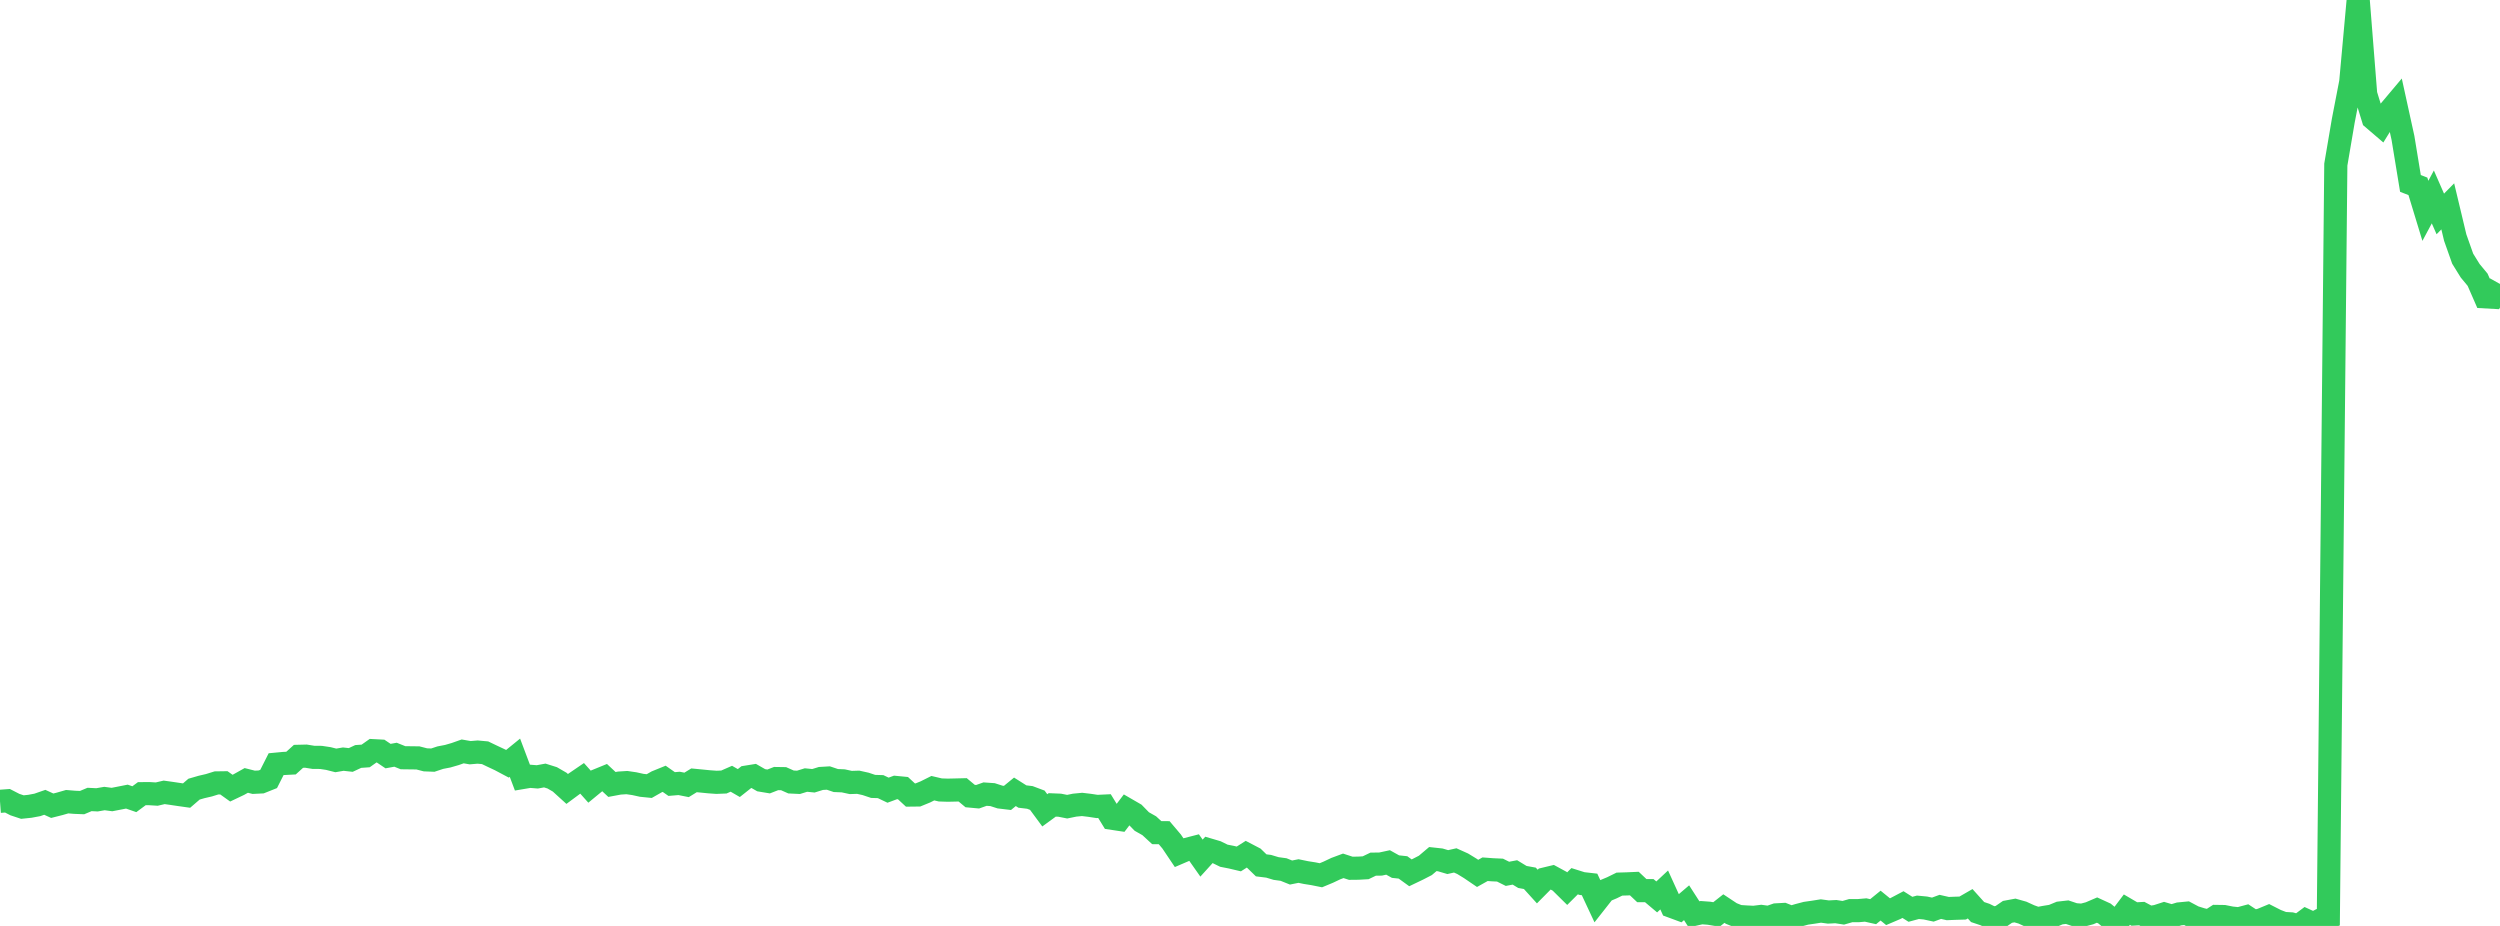 <?xml version="1.0" standalone="no"?>
<!DOCTYPE svg PUBLIC "-//W3C//DTD SVG 1.1//EN" "http://www.w3.org/Graphics/SVG/1.1/DTD/svg11.dtd">

<svg width="135" height="50" viewBox="0 0 135 50" preserveAspectRatio="none" 
  xmlns="http://www.w3.org/2000/svg"
  xmlns:xlink="http://www.w3.org/1999/xlink">


<polyline points="0.0, 43.271 0.403, 43.241 0.806, 43.448 1.209, 43.582 1.612, 43.54 2.015, 43.465 2.418, 43.325 2.821, 43.509 3.224, 43.407 3.627, 43.291 4.03, 43.324 4.433, 43.34 4.836, 43.171 5.239, 43.191 5.642, 43.121 6.045, 43.175 6.448, 43.097 6.851, 43.017 7.254, 43.157 7.657, 42.859 8.06, 42.856 8.463, 42.881 8.866, 42.787 9.269, 42.844 9.672, 42.904 10.075, 42.961 10.478, 42.614 10.881, 42.497 11.284, 42.403 11.687, 42.278 12.09, 42.272 12.493, 42.56 12.896, 42.368 13.299, 42.143 13.701, 42.244 14.104, 42.224 14.507, 42.063 14.91, 41.266 15.313, 41.228 15.716, 41.207 16.119, 40.842 16.522, 40.832 16.925, 40.897 17.328, 40.9 17.731, 40.96 18.134, 41.062 18.537, 40.993 18.94, 41.038 19.343, 40.85 19.746, 40.821 20.149, 40.537 20.552, 40.558 20.955, 40.829 21.358, 40.755 21.761, 40.917 22.164, 40.922 22.567, 40.927 22.97, 41.031 23.373, 41.047 23.776, 40.913 24.179, 40.835 24.582, 40.718 24.985, 40.575 25.388, 40.646 25.791, 40.612 26.194, 40.649 26.597, 40.842 27.0, 41.031 27.403, 41.245 27.806, 40.917 28.209, 41.987 28.612, 41.919 29.015, 41.951 29.418, 41.877 29.821, 42.004 30.224, 42.237 30.627, 42.603 31.03, 42.305 31.433, 42.03 31.836, 42.481 32.239, 42.149 32.642, 41.984 33.045, 42.361 33.448, 42.286 33.851, 42.26 34.254, 42.319 34.657, 42.408 35.06, 42.448 35.463, 42.219 35.866, 42.055 36.269, 42.338 36.672, 42.304 37.075, 42.384 37.478, 42.137 37.881, 42.176 38.284, 42.216 38.687, 42.245 39.09, 42.229 39.493, 42.052 39.896, 42.285 40.299, 41.966 40.701, 41.901 41.104, 42.132 41.507, 42.199 41.91, 42.042 42.313, 42.048 42.716, 42.227 43.119, 42.246 43.522, 42.122 43.925, 42.162 44.328, 42.037 44.731, 42.013 45.134, 42.149 45.537, 42.166 45.94, 42.254 46.343, 42.241 46.746, 42.331 47.149, 42.466 47.552, 42.478 47.955, 42.67 48.358, 42.521 48.761, 42.56 49.164, 42.933 49.567, 42.928 49.97, 42.763 50.373, 42.562 50.776, 42.657 51.179, 42.67 51.582, 42.661 51.985, 42.651 52.388, 42.987 52.791, 43.024 53.194, 42.882 53.597, 42.91 54.0, 43.04 54.403, 43.088 54.806, 42.758 55.209, 43.013 55.612, 43.061 56.015, 43.212 56.418, 43.758 56.821, 43.464 57.224, 43.481 57.627, 43.561 58.03, 43.478 58.433, 43.439 58.836, 43.487 59.239, 43.548 59.642, 43.529 60.045, 44.185 60.448, 44.246 60.851, 43.716 61.254, 43.949 61.657, 44.362 62.06, 44.59 62.463, 44.962 62.866, 44.966 63.269, 45.442 63.672, 46.042 64.075, 45.869 64.478, 45.765 64.881, 46.338 65.284, 45.893 65.687, 46.012 66.09, 46.209 66.493, 46.288 66.896, 46.383 67.299, 46.127 67.701, 46.337 68.104, 46.729 68.507, 46.779 68.91, 46.9 69.313, 46.955 69.716, 47.117 70.119, 47.036 70.522, 47.119 70.925, 47.183 71.328, 47.264 71.731, 47.096 72.134, 46.905 72.537, 46.755 72.94, 46.886 73.343, 46.882 73.746, 46.859 74.149, 46.665 74.552, 46.659 74.955, 46.572 75.358, 46.797 75.761, 46.84 76.164, 47.132 76.567, 46.939 76.97, 46.731 77.373, 46.39 77.776, 46.434 78.179, 46.553 78.582, 46.462 78.985, 46.643 79.388, 46.889 79.791, 47.163 80.194, 46.938 80.597, 46.968 81.0, 46.986 81.403, 47.187 81.806, 47.111 82.209, 47.356 82.612, 47.429 83.015, 47.874 83.418, 47.467 83.821, 47.37 84.224, 47.589 84.627, 47.987 85.03, 47.586 85.433, 47.713 85.836, 47.759 86.239, 48.621 86.642, 48.109 87.045, 47.94 87.448, 47.742 87.851, 47.73 88.254, 47.712 88.657, 48.093 89.06, 48.094 89.463, 48.434 89.866, 48.057 90.269, 48.943 90.672, 49.092 91.075, 48.748 91.478, 49.374 91.881, 49.284 92.284, 49.314 92.687, 49.381 93.09, 49.063 93.493, 49.33 93.896, 49.491 94.299, 49.517 94.701, 49.537 95.104, 49.487 95.507, 49.543 95.91, 49.404 96.313, 49.382 96.716, 49.541 97.119, 49.422 97.522, 49.316 97.925, 49.258 98.328, 49.194 98.731, 49.249 99.134, 49.228 99.537, 49.29 99.94, 49.174 100.343, 49.175 100.746, 49.14 101.149, 49.23 101.552, 48.903 101.955, 49.231 102.358, 49.059 102.761, 48.847 103.164, 49.102 103.567, 48.994 103.97, 49.032 104.373, 49.119 104.776, 48.971 105.179, 49.063 105.582, 49.047 105.985, 49.035 106.388, 48.803 106.791, 49.251 107.194, 49.386 107.597, 49.584 108.0, 49.518 108.403, 49.241 108.806, 49.166 109.209, 49.28 109.612, 49.464 110.015, 49.609 110.418, 49.534 110.821, 49.469 111.224, 49.303 111.627, 49.257 112.03, 49.392 112.433, 49.423 112.836, 49.317 113.239, 49.144 113.642, 49.329 114.045, 49.662 114.448, 49.653 114.851, 49.12 115.254, 49.356 115.657, 49.334 116.06, 49.549 116.463, 49.484 116.866, 49.354 117.269, 49.474 117.672, 49.352 118.075, 49.313 118.478, 49.527 118.881, 49.652 119.284, 49.746 119.687, 49.488 120.09, 49.494 120.493, 49.574 120.896, 49.615 121.299, 49.507 121.701, 49.771 122.104, 49.673 122.507, 49.506 122.91, 49.711 123.313, 49.866 123.716, 49.889 124.119, 50.0 124.522, 49.7 124.925, 49.885 125.328, 49.67 125.731, 49.528 126.134, 8.887 126.537, 6.518 126.94, 4.433 127.343, 0.0 127.746, 5.088 128.149, 6.4 128.552, 6.745 128.955, 6.092 129.358, 5.613 129.761, 7.451 130.164, 9.905 130.567, 10.062 130.97, 11.386 131.373, 10.634 131.776, 11.553 132.179, 11.143 132.582, 12.83 132.985, 13.969 133.388, 14.619 133.791, 15.106 134.194, 16.029 134.597, 16.051 135.0, 15.335" fill="none" stroke="#32ca5b" stroke-width="1.25"/>

</svg>